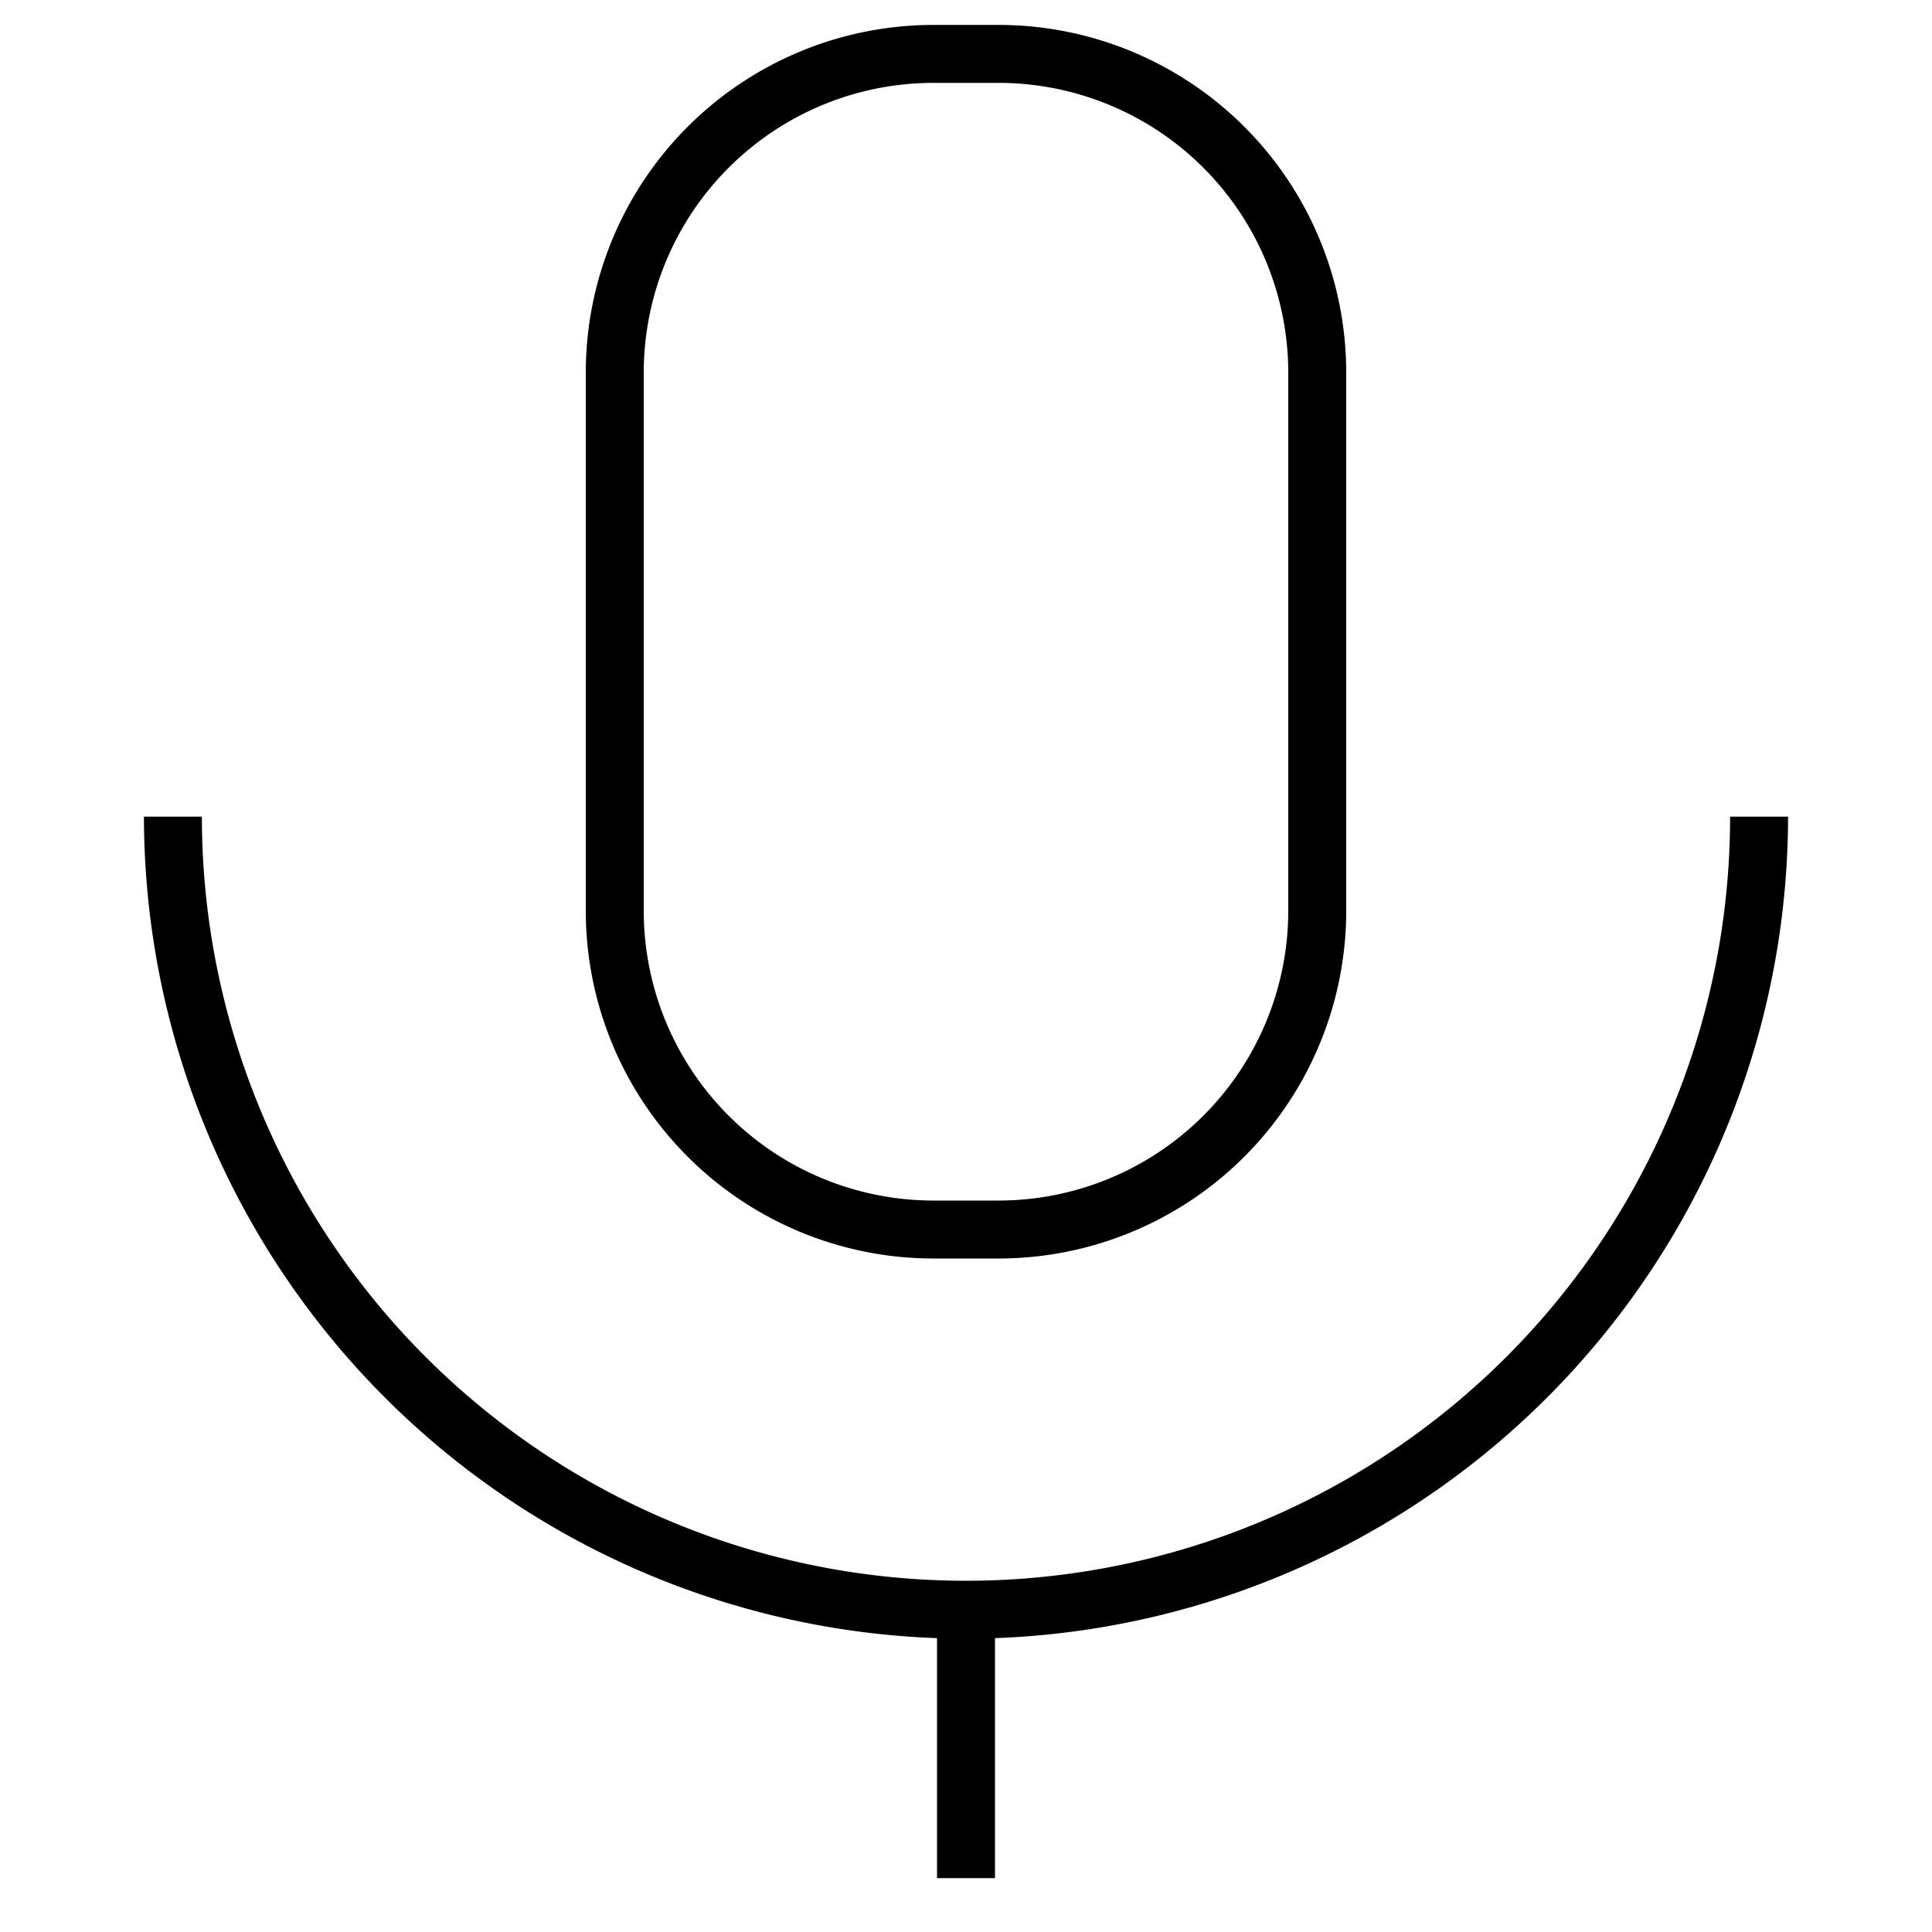 <?xml version="1.0" encoding="UTF-8"?> <svg xmlns="http://www.w3.org/2000/svg" id="Mic" viewBox="0 0 100 100"><title>Mic</title><path d="M92.55,42.27h-3a39.55,39.55,0,1,1-79.1,0h-3A42.6,42.6,0,0,0,48.5,84.79V97.21h3V84.79A42.6,42.6,0,0,0,92.55,42.27Z"></path><path d="M48.32,65.14h3.36a18,18,0,0,0,18-18V19.29a18,18,0,0,0-18-18H48.32a18,18,0,0,0-18,18V47.14A18,18,0,0,0,48.32,65.14Zm-15-45.85a15,15,0,0,1,15-15h3.36a15,15,0,0,1,15,15V47.14a15,15,0,0,1-15,15H48.32a15,15,0,0,1-15-15Z"></path></svg> 